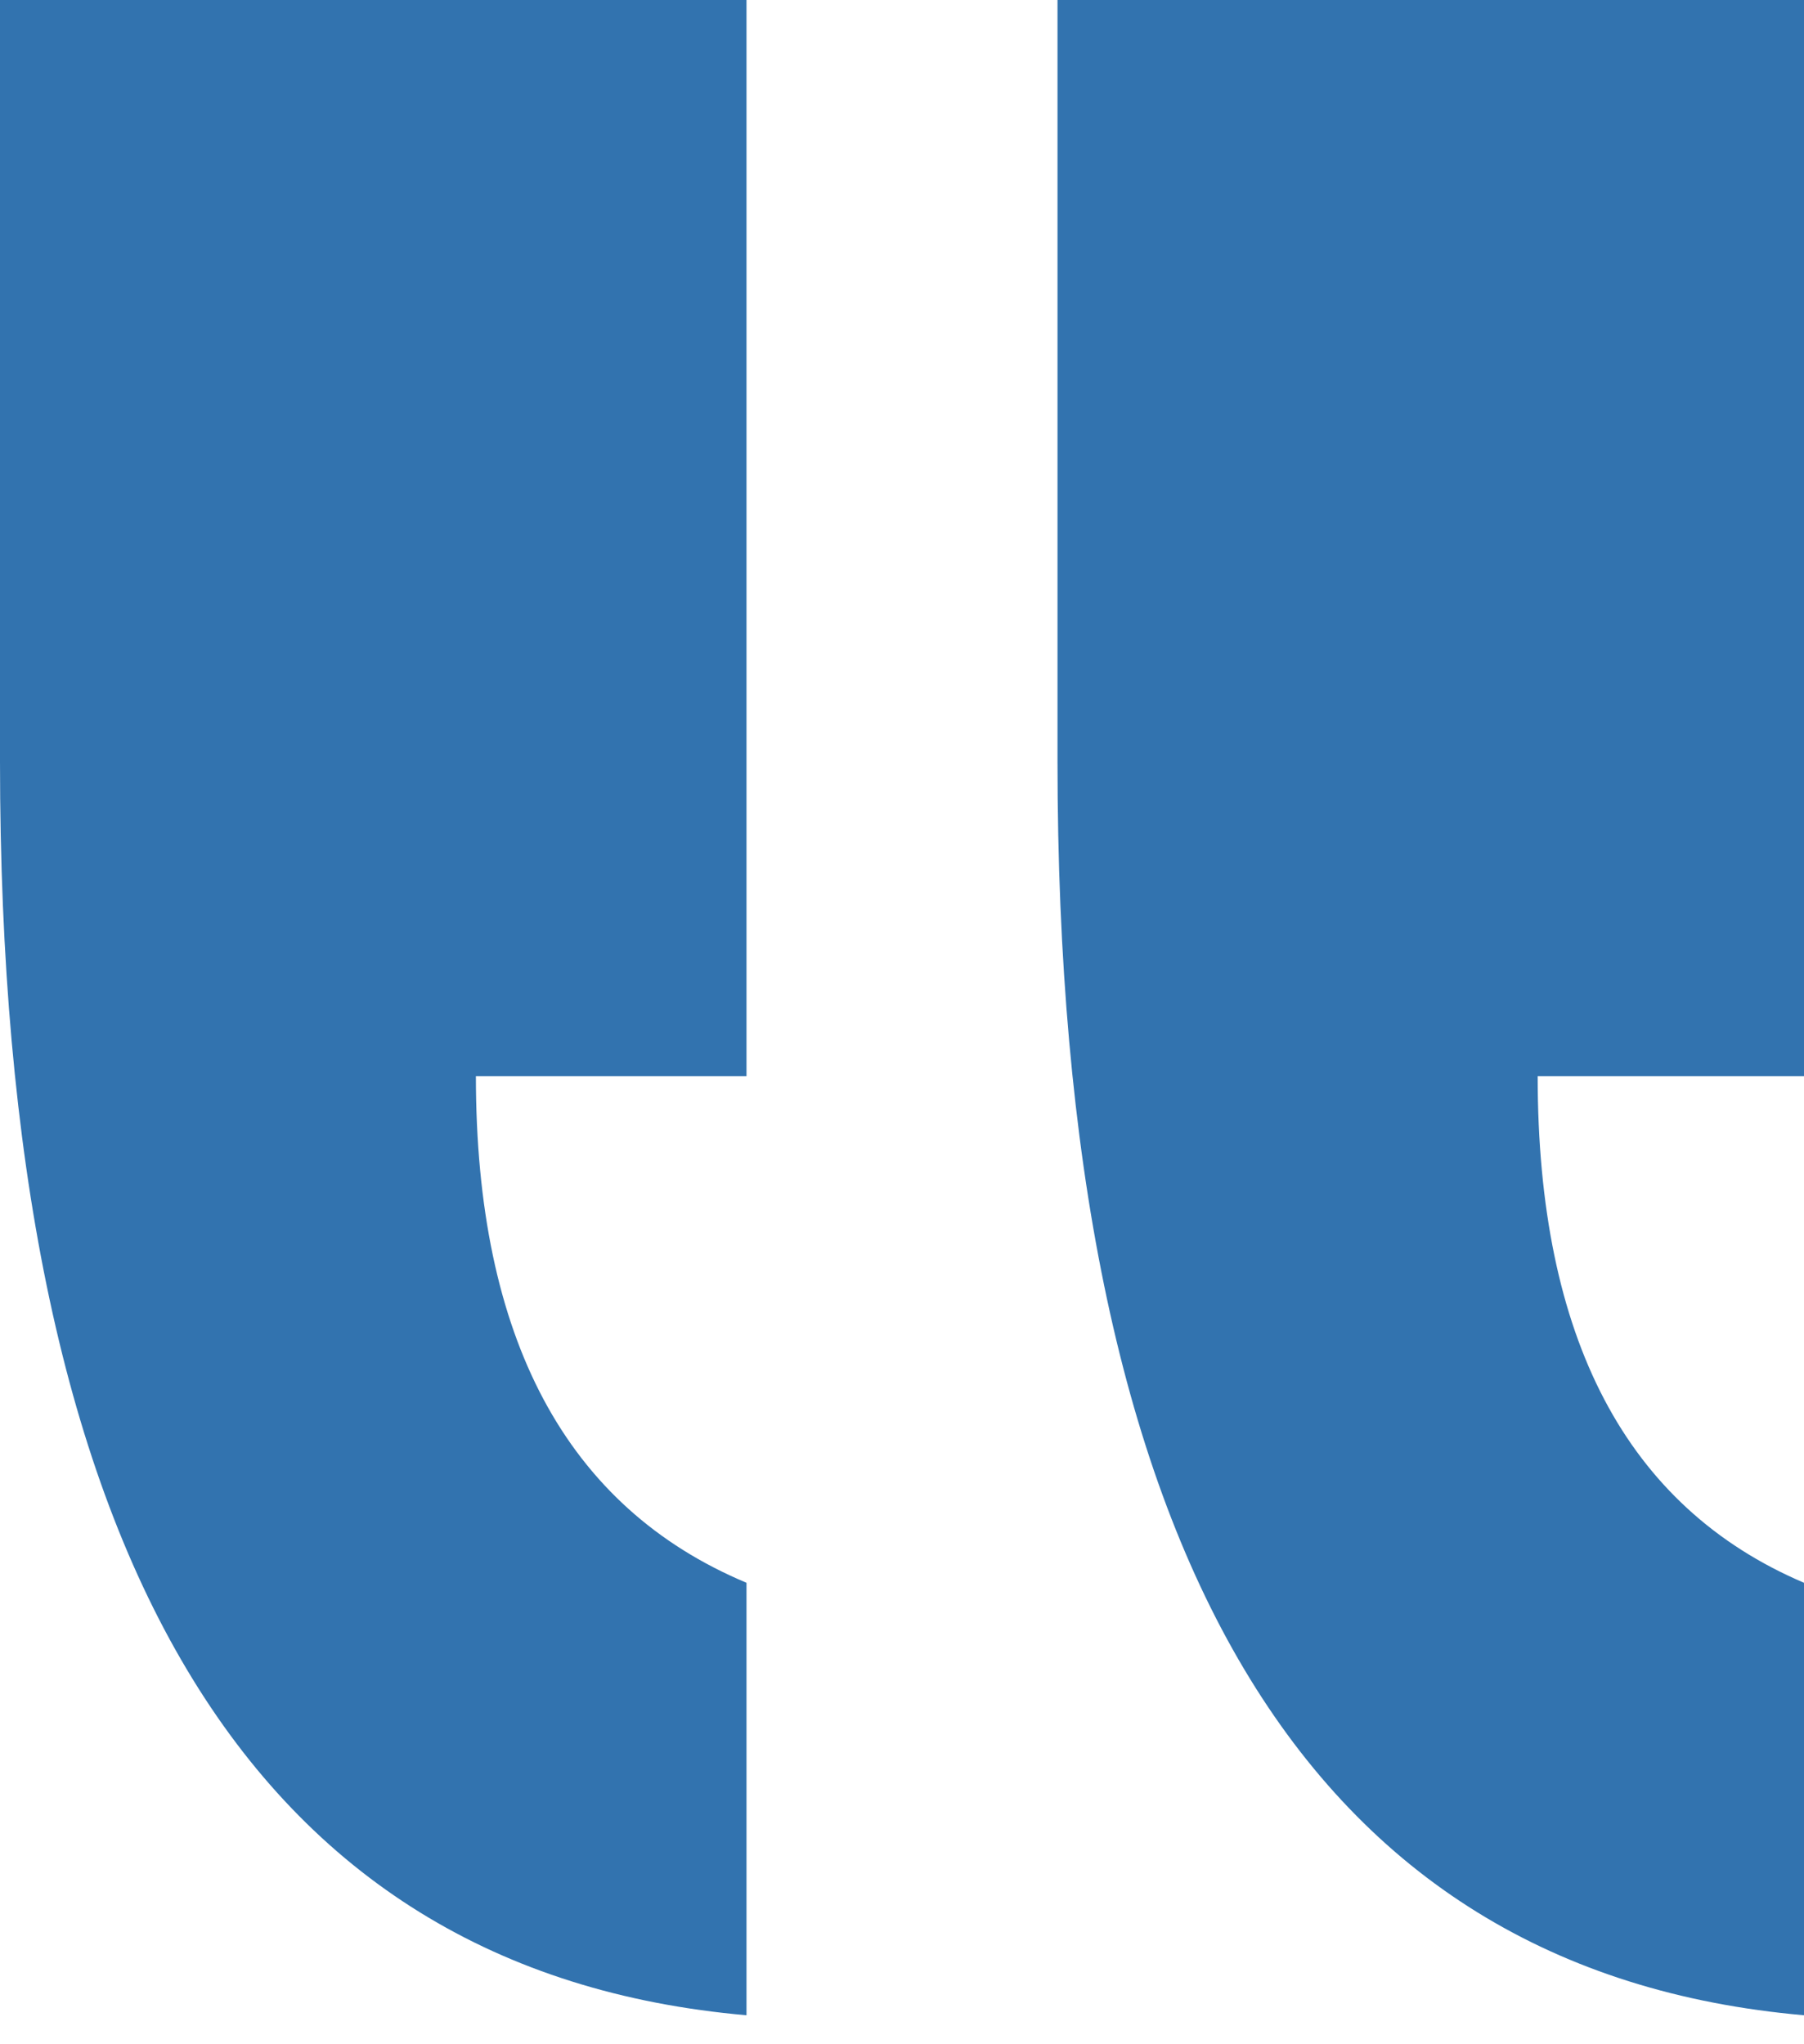 <svg xmlns="http://www.w3.org/2000/svg" width="30" height="34"><defs><clipPath id="a"><rect width="30" height="34"/></clipPath></defs><g data-name="Group 1761" clip-path="url(#a)"><path data-name="Path 2057" d="M12.414-.482v18.38h-4.5q0 6.539 4.5 8.427v7.193Q0 32.429 0 12.667V-.482zM30-.482v18.38h-4.429q0 6.539 4.429 8.427v7.193q-12.414-1.089-12.414-20.851V-.482z" fill="#3273af" fill-rule="evenodd"/></g></svg>
